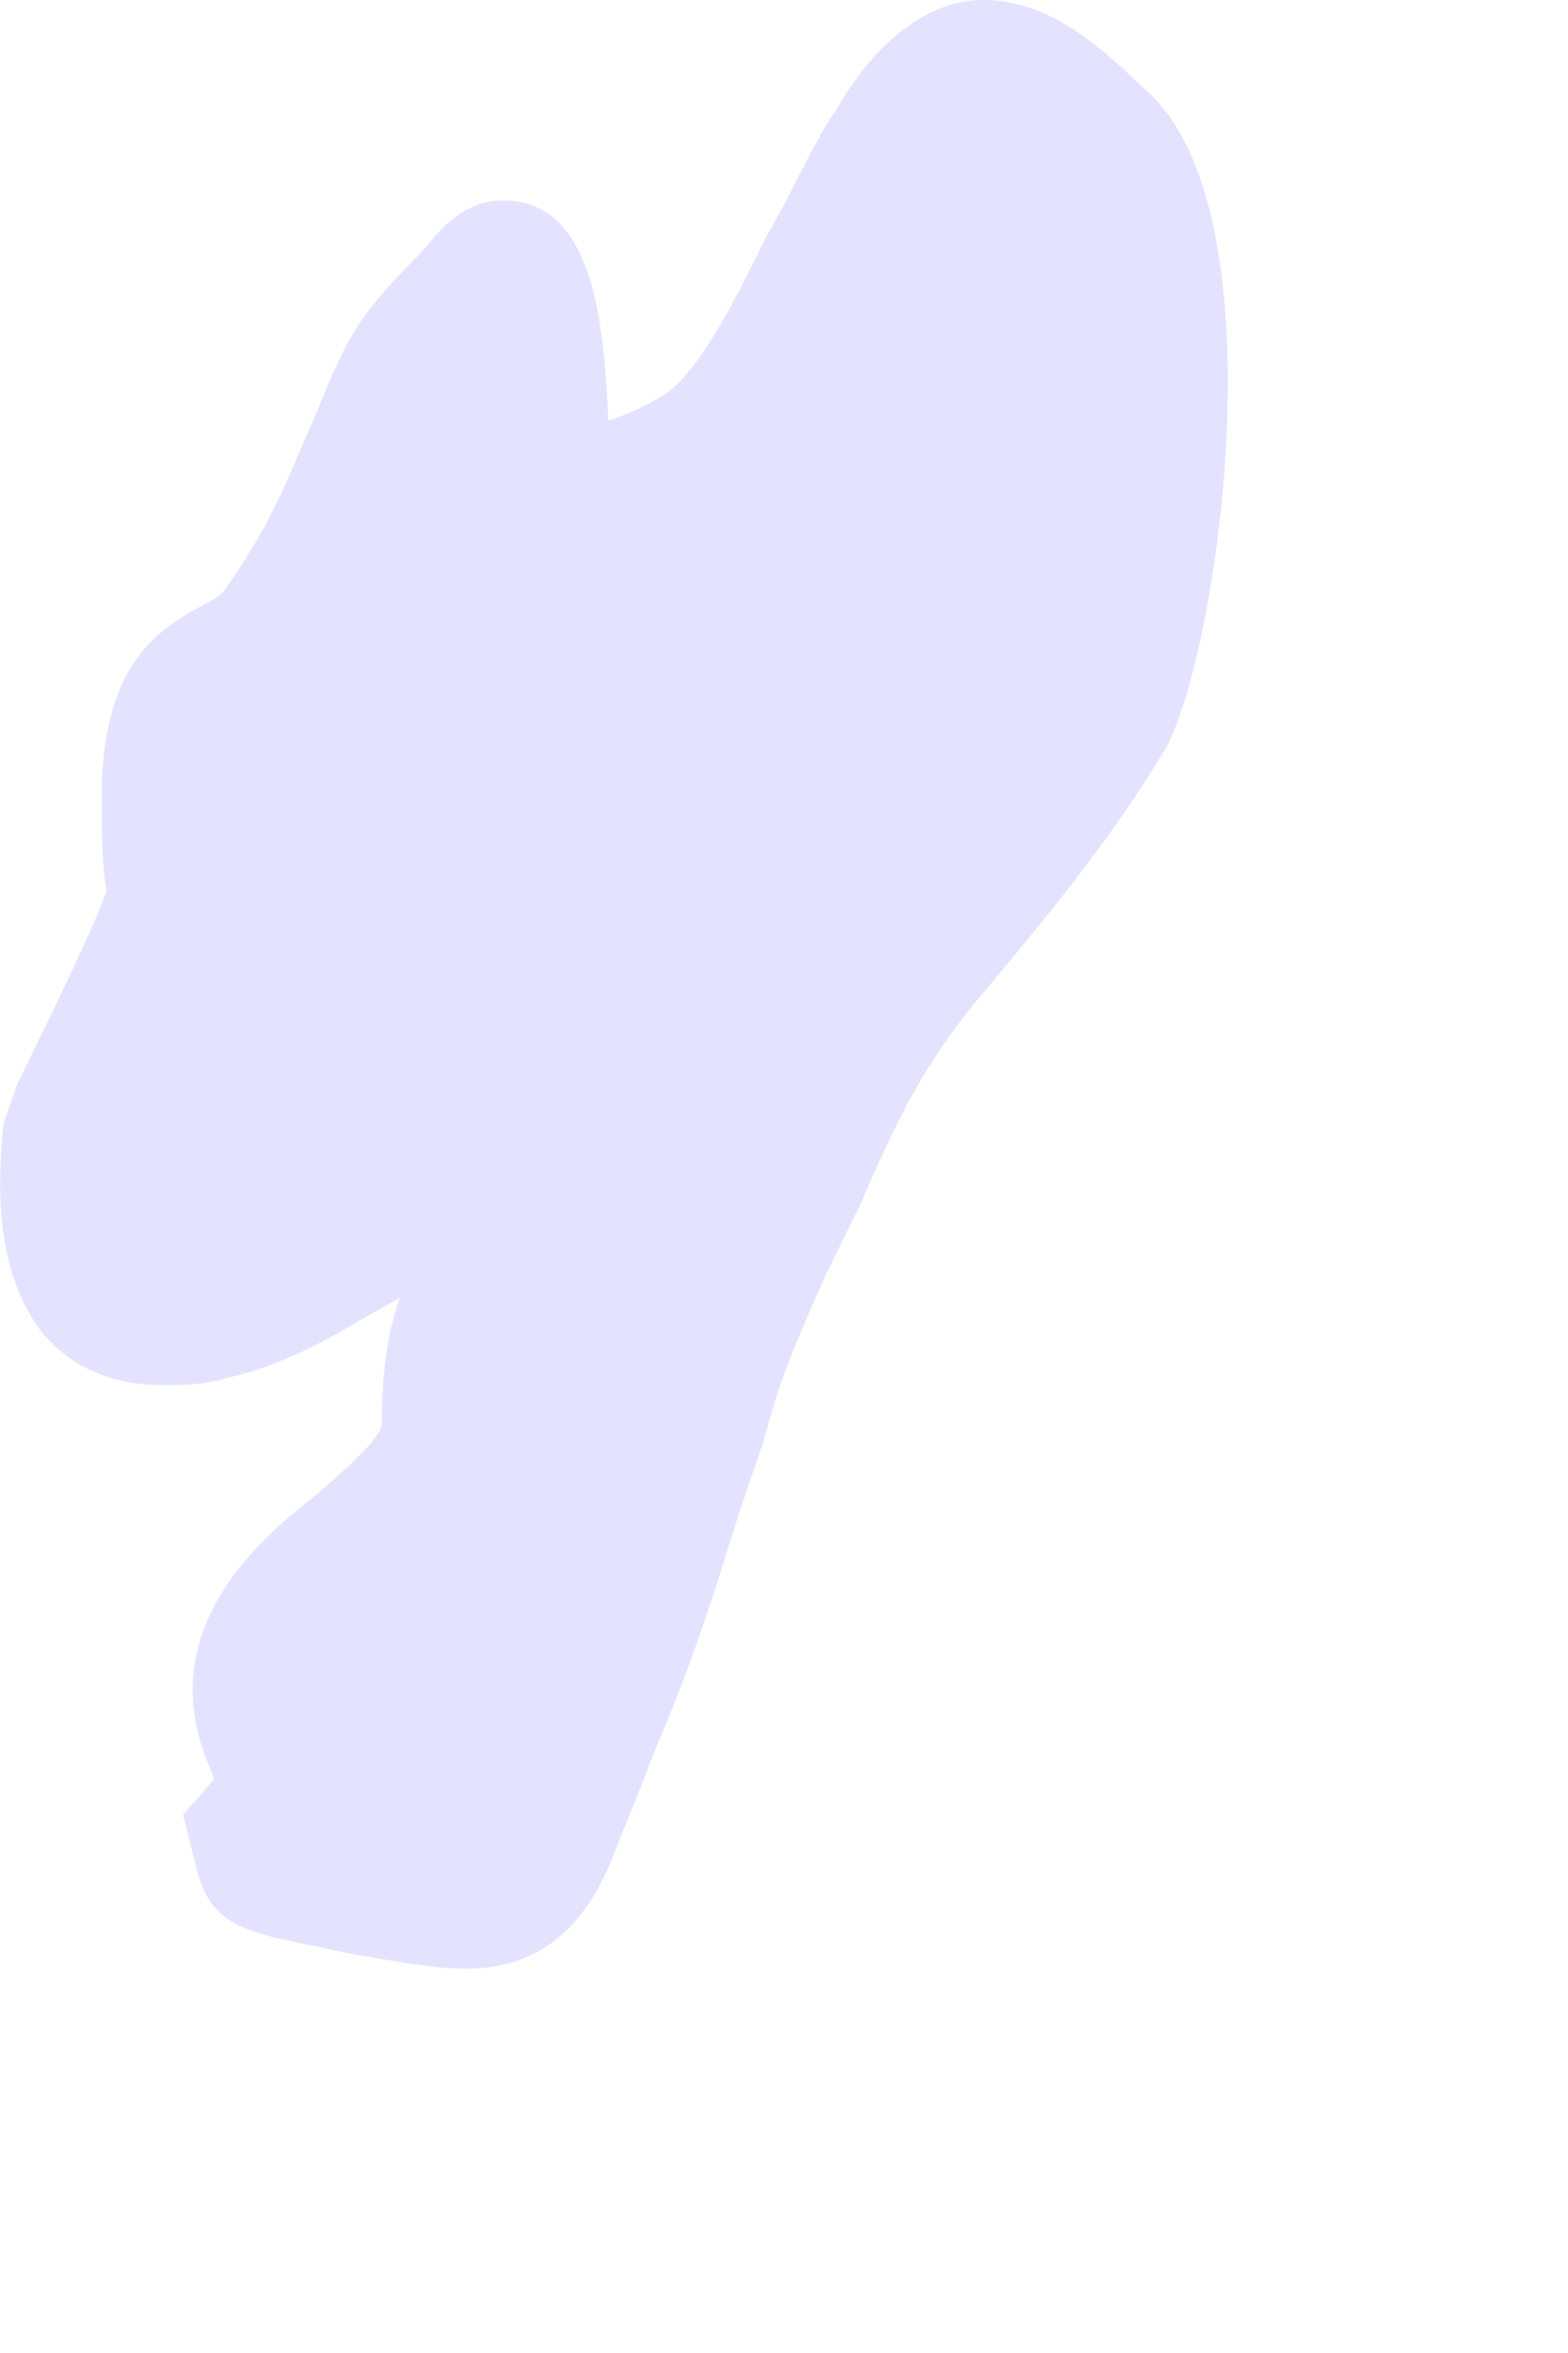 <?xml version="1.0" encoding="utf-8"?>
<svg xmlns="http://www.w3.org/2000/svg" fill="none" height="100%" overflow="visible" preserveAspectRatio="none" style="display: block;" viewBox="0 0 4 6" width="100%">
<path d="M0.417 3.532C0.463 3.532 0.518 3.532 0.577 3.514C0.731 3.481 0.851 3.405 0.95 3.349L1.02 3.309C0.994 3.382 0.974 3.481 0.974 3.63C0.974 3.671 0.851 3.772 0.805 3.813C0.656 3.929 0.382 4.165 0.538 4.514L0.546 4.537L0.467 4.628L0.502 4.767C0.538 4.911 0.625 4.927 0.825 4.967L0.884 4.98C1.02 5.003 1.104 5.02 1.189 5.02C1.433 5.02 1.527 4.841 1.582 4.686C1.621 4.595 1.648 4.519 1.676 4.451C1.731 4.319 1.786 4.182 1.865 3.922C1.9 3.813 1.926 3.739 1.946 3.681C1.99 3.522 2.001 3.491 2.104 3.256L2.194 3.073C2.288 2.853 2.358 2.716 2.483 2.562C2.676 2.332 2.837 2.137 2.975 1.906C3.111 1.653 3.273 0.516 2.915 0.223C2.786 0.096 2.661 0 2.507 0C2.314 0 2.178 0.2 2.139 0.271C2.069 0.372 2.02 0.494 1.955 0.603C1.865 0.787 1.77 0.97 1.68 1.015C1.626 1.046 1.582 1.063 1.551 1.073V1.046C1.538 0.833 1.518 0.511 1.283 0.511C1.218 0.511 1.154 0.544 1.095 0.62C1.06 0.661 1.029 0.689 1.009 0.711C0.915 0.815 0.884 0.861 0.81 1.046C0.715 1.263 0.696 1.327 0.577 1.499C0.562 1.522 0.546 1.527 0.507 1.549C0.388 1.613 0.259 1.711 0.259 2.038C0.259 2.154 0.263 2.223 0.272 2.273C0.213 2.43 0.04 2.767 0.04 2.775L0.009 2.866C-0.006 3.01 -0.015 3.228 0.099 3.387C0.154 3.458 0.248 3.532 0.417 3.532Z" fill="#E4E3FF" id="Vector"/>
</svg>